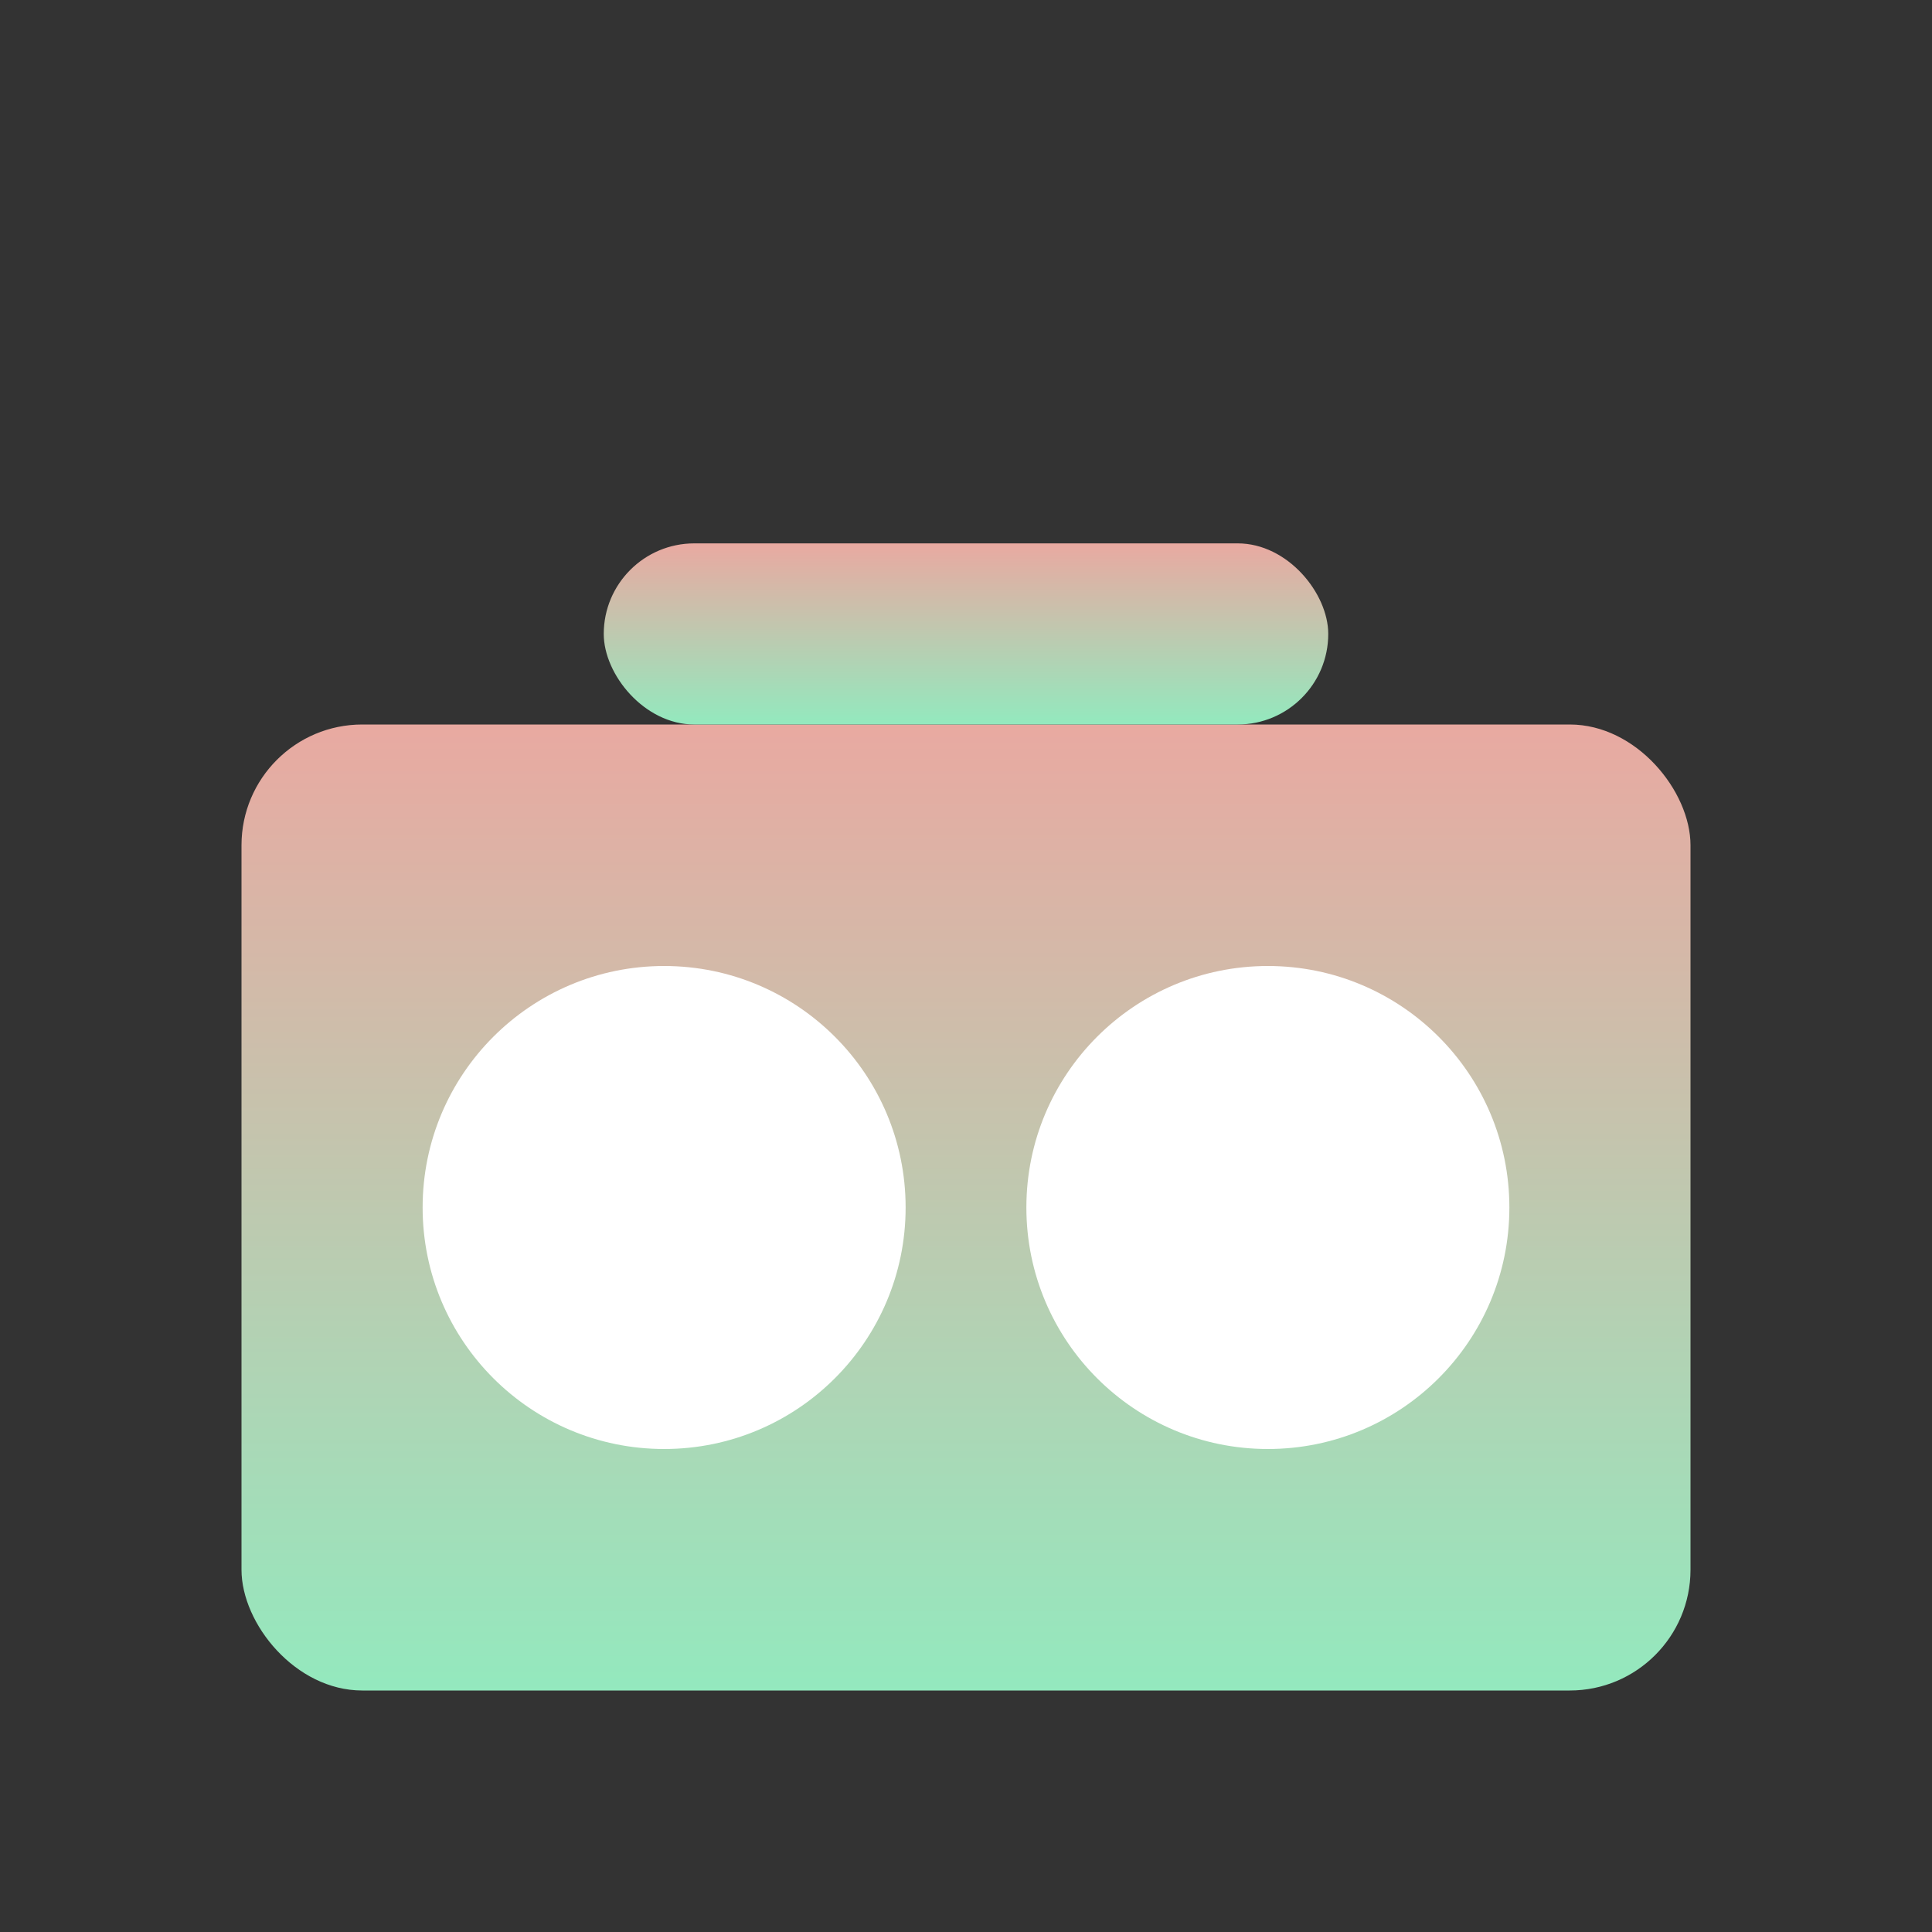 <svg xmlns="http://www.w3.org/2000/svg" viewBox="0 0 32 32" width="32" height="32">
  <rect x="0" y="0" width="32" height="32" fill="#333333" stroke="none"/>
  <defs>
    <linearGradient id="bodyGradient" x1="0" y1="0" x2="0" y2="1">
      <stop offset="0%" stop-color="#E9A9A1"/>
      <stop offset="100%" stop-color="#93E9BE"/>
    </linearGradient>
  </defs>
  <!-- Main stereo body -->
  <rect x="4" y="12" width="24" height="16" rx="2" ry="2" fill="url(#bodyGradient)"/>
  
  <!-- Handle -->
  <rect x="10" y="9" width="12" height="3" rx="1.5" ry="1.5" fill="url(#bodyGradient)"/>
  
  <!-- Left speaker -->
  <circle cx="11" cy="20" r="4" fill="#fff"/>
  <circle cx="11" cy="20" r="2.5" fill="#fff"/>
  
  <!-- Right speaker -->
  <circle cx="21" cy="20" r="4" fill="#fff"/>
  <circle cx="21" cy="20" r="2.5" fill="#fff"/>
</svg>
